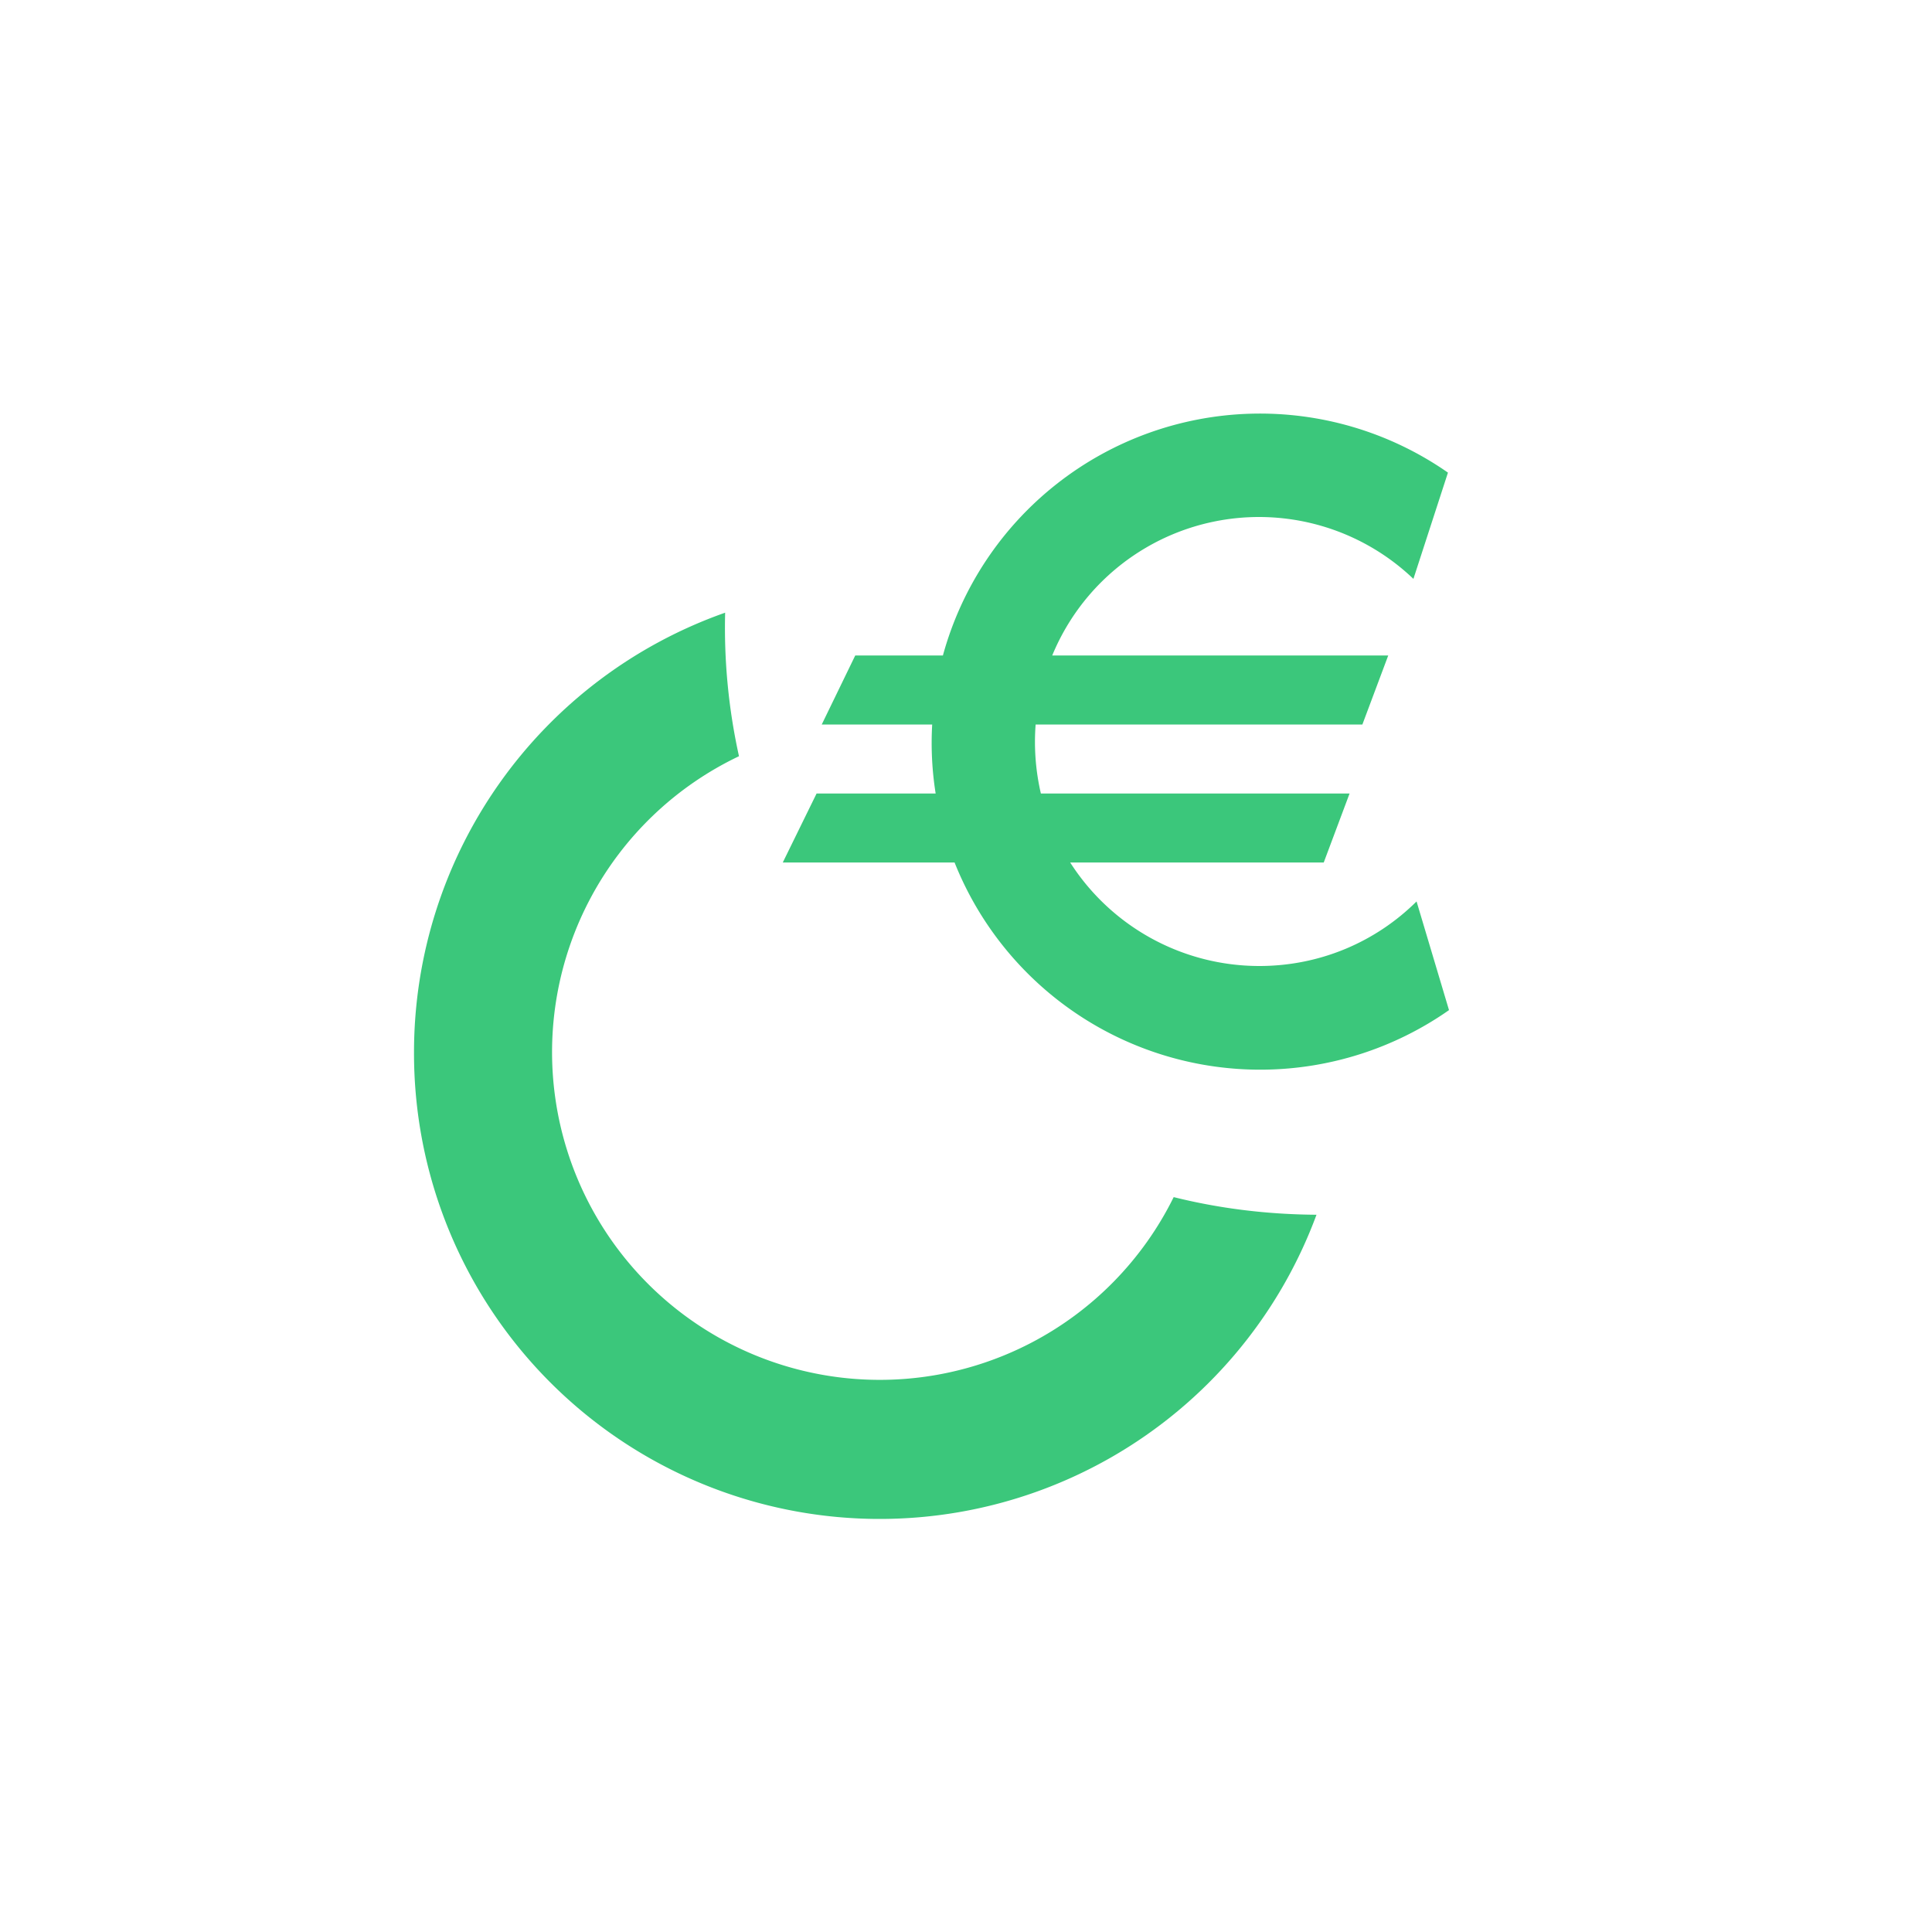 <?xml version="1.0" encoding="utf-8"?>
<!-- Generator: www.svgicons.com -->
<svg xmlns="http://www.w3.org/2000/svg" width="800" height="800" viewBox="0 0 24 24">
<path fill="#3BC77B" d="M15.643 12c.762 0 1.452-.304 1.954-.802l.403 1.35a4.087 4.087 0 0 1-6.142-1.834H9.724l.42-.857h1.479A4 4 0 0 1 11.58 9h-1.372l.416-.857h1.089a4.084 4.084 0 0 1 6.274-2.272l-.429 1.32a2.778 2.778 0 0 0-4.487.952h4.174L16.924 9h-4.059c-.022.287 0 .576.065.857h3.835l-.321.857h-3.15A2.79 2.79 0 0 0 15.643 12m-10.5 1.071a5.79 5.79 0 0 1 3.865-5.46a7.4 7.4 0 0 0 .172 1.783a4.071 4.071 0 1 0 5.4 5.477q.855.213 1.774.219a5.785 5.785 0 0 1-11.211-2.019"/>
</svg>